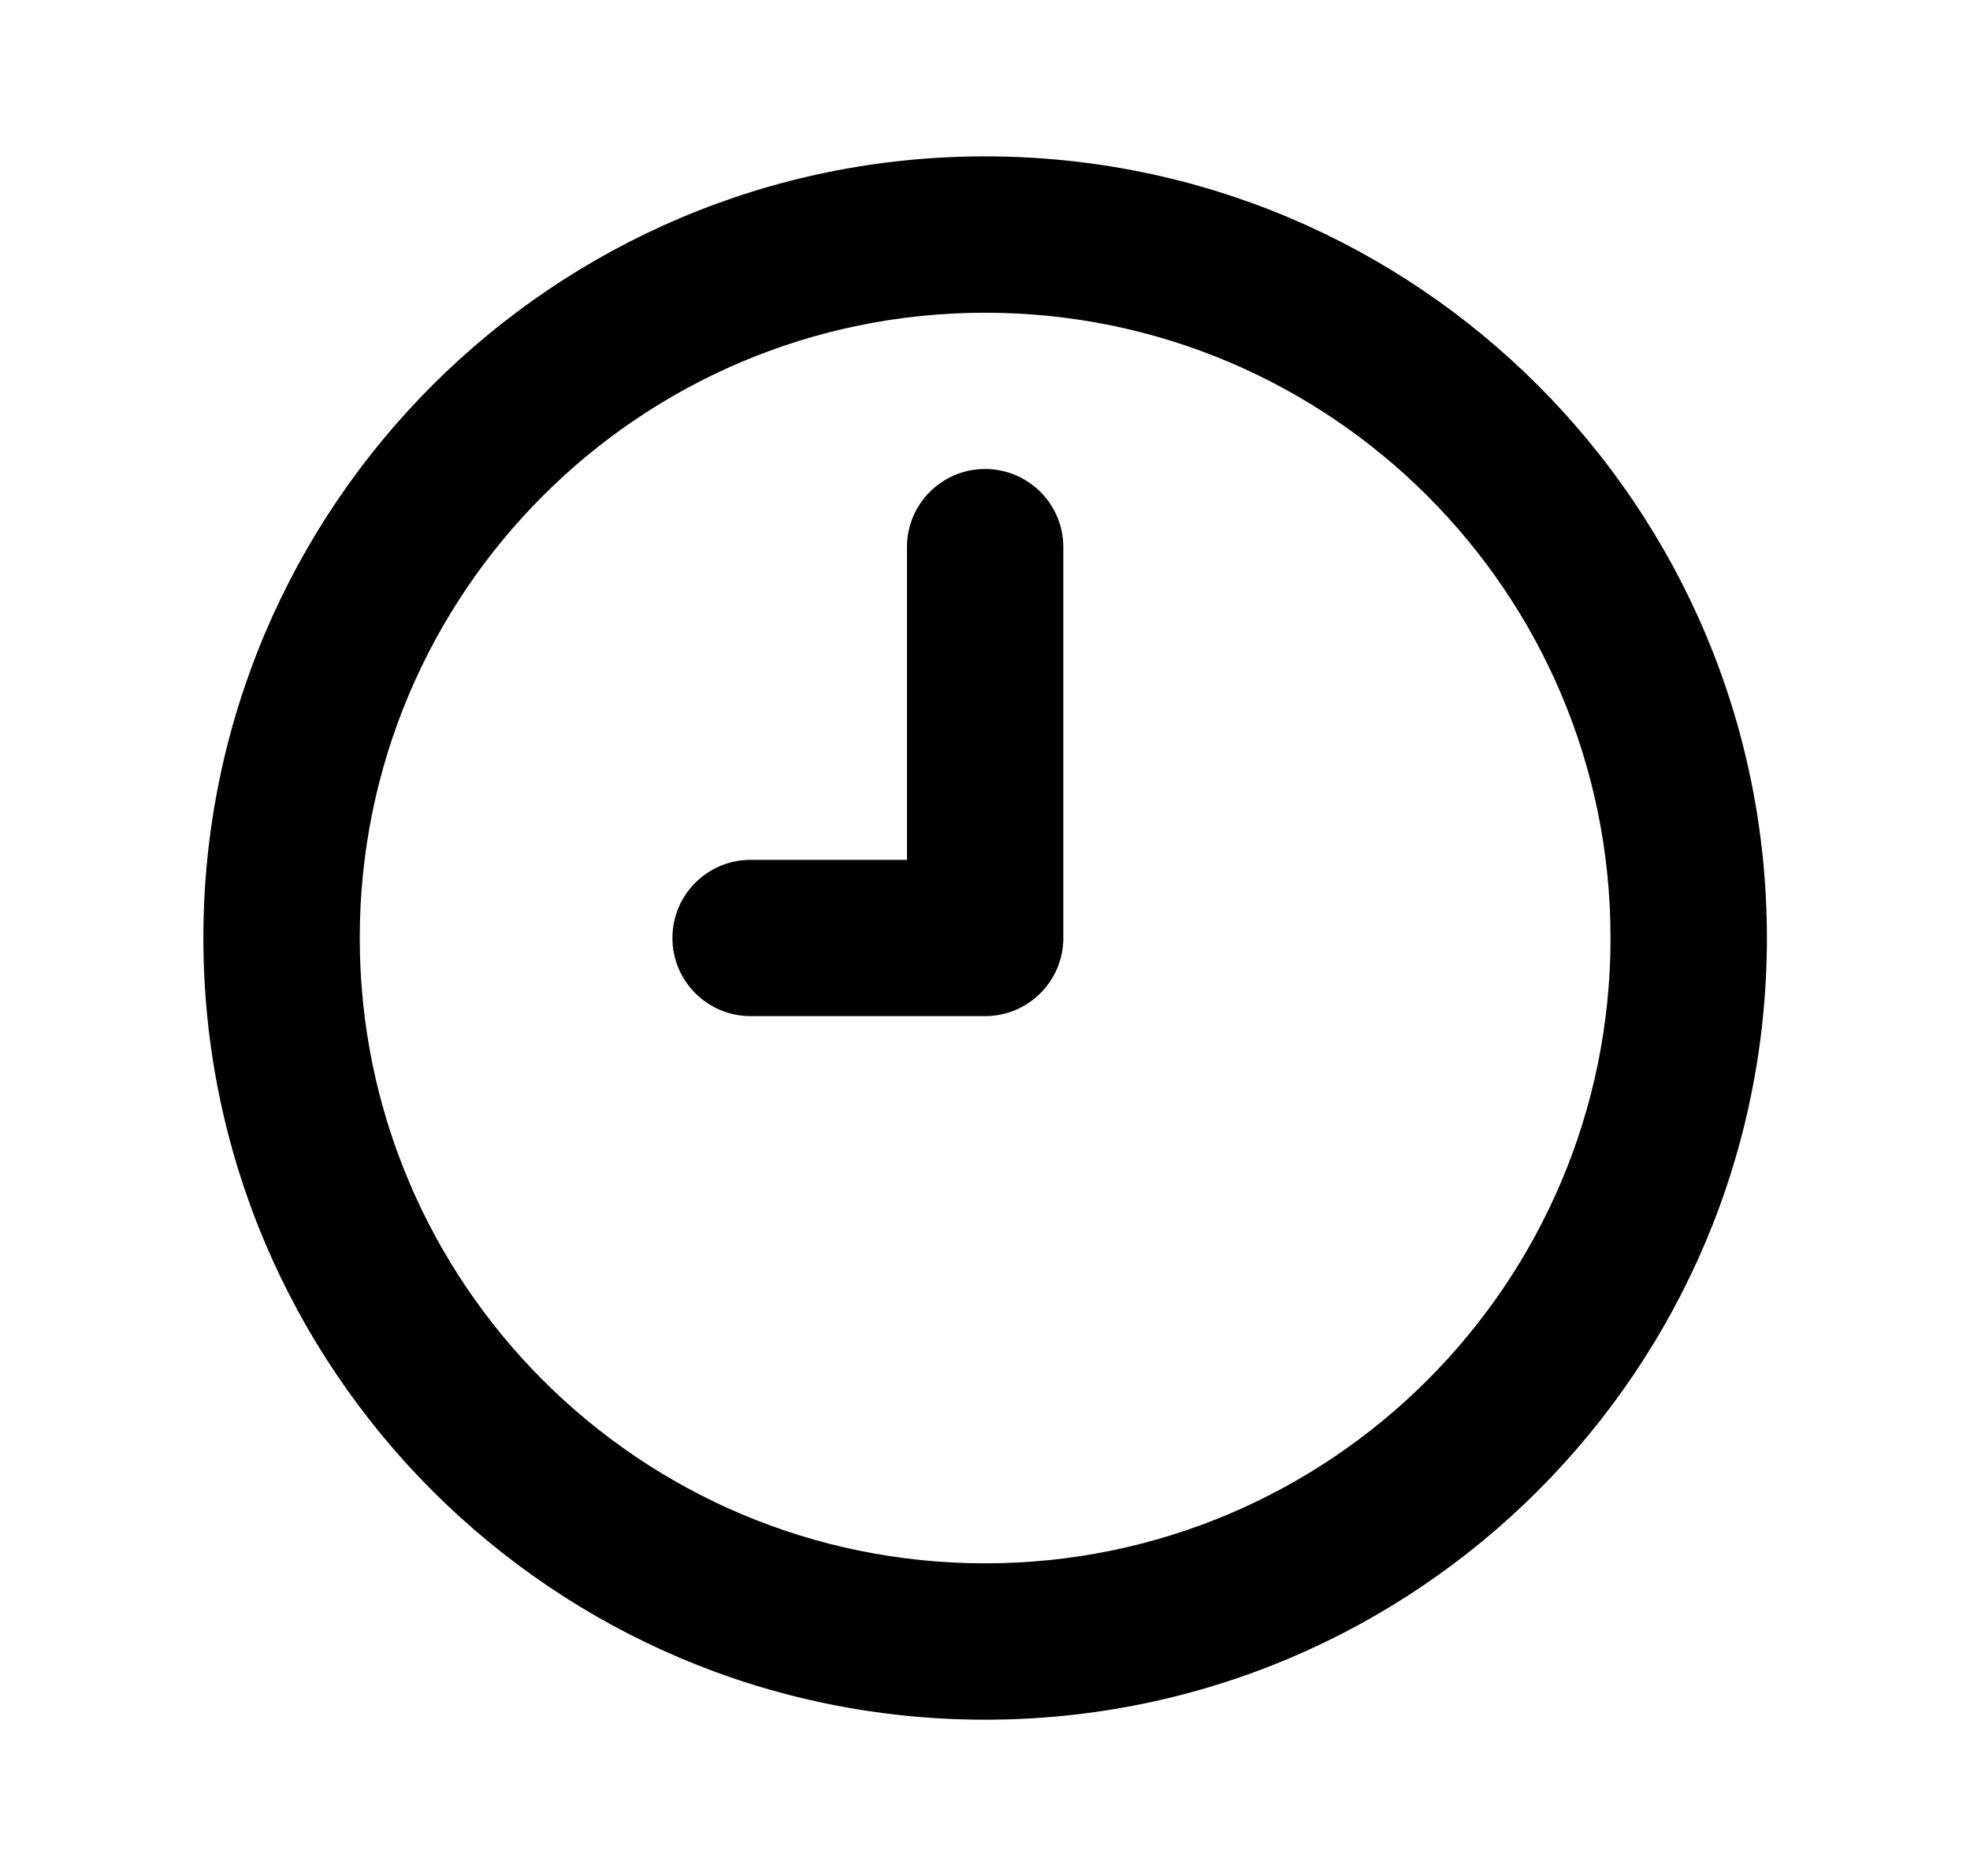 <?xml version="1.0" encoding="UTF-8"?> <svg xmlns="http://www.w3.org/2000/svg" width="21" height="20" viewBox="0 0 21 20" fill="none"><path fill-rule="evenodd" clip-rule="evenodd" d="M10.501 3.334C6.819 3.334 3.835 6.318 3.835 10C3.835 13.682 6.819 16.667 10.501 16.667C14.183 16.667 17.168 13.682 17.168 10C17.168 6.318 14.183 3.334 10.501 3.334ZM2.168 10C2.168 5.398 5.899 1.667 10.501 1.667C15.104 1.667 18.835 5.398 18.835 10C18.835 14.603 15.104 18.334 10.501 18.334C5.899 18.334 2.168 14.603 2.168 10Z" fill="black"></path><path fill-rule="evenodd" clip-rule="evenodd" d="M10.501 5C10.961 5 11.335 5.373 11.335 5.833V10C11.335 10.46 10.961 10.833 10.501 10.833H8.001C7.541 10.833 7.168 10.46 7.168 10C7.168 9.54 7.541 9.167 8.001 9.167H9.668V5.833C9.668 5.373 10.041 5 10.501 5Z" fill="black"></path></svg> 